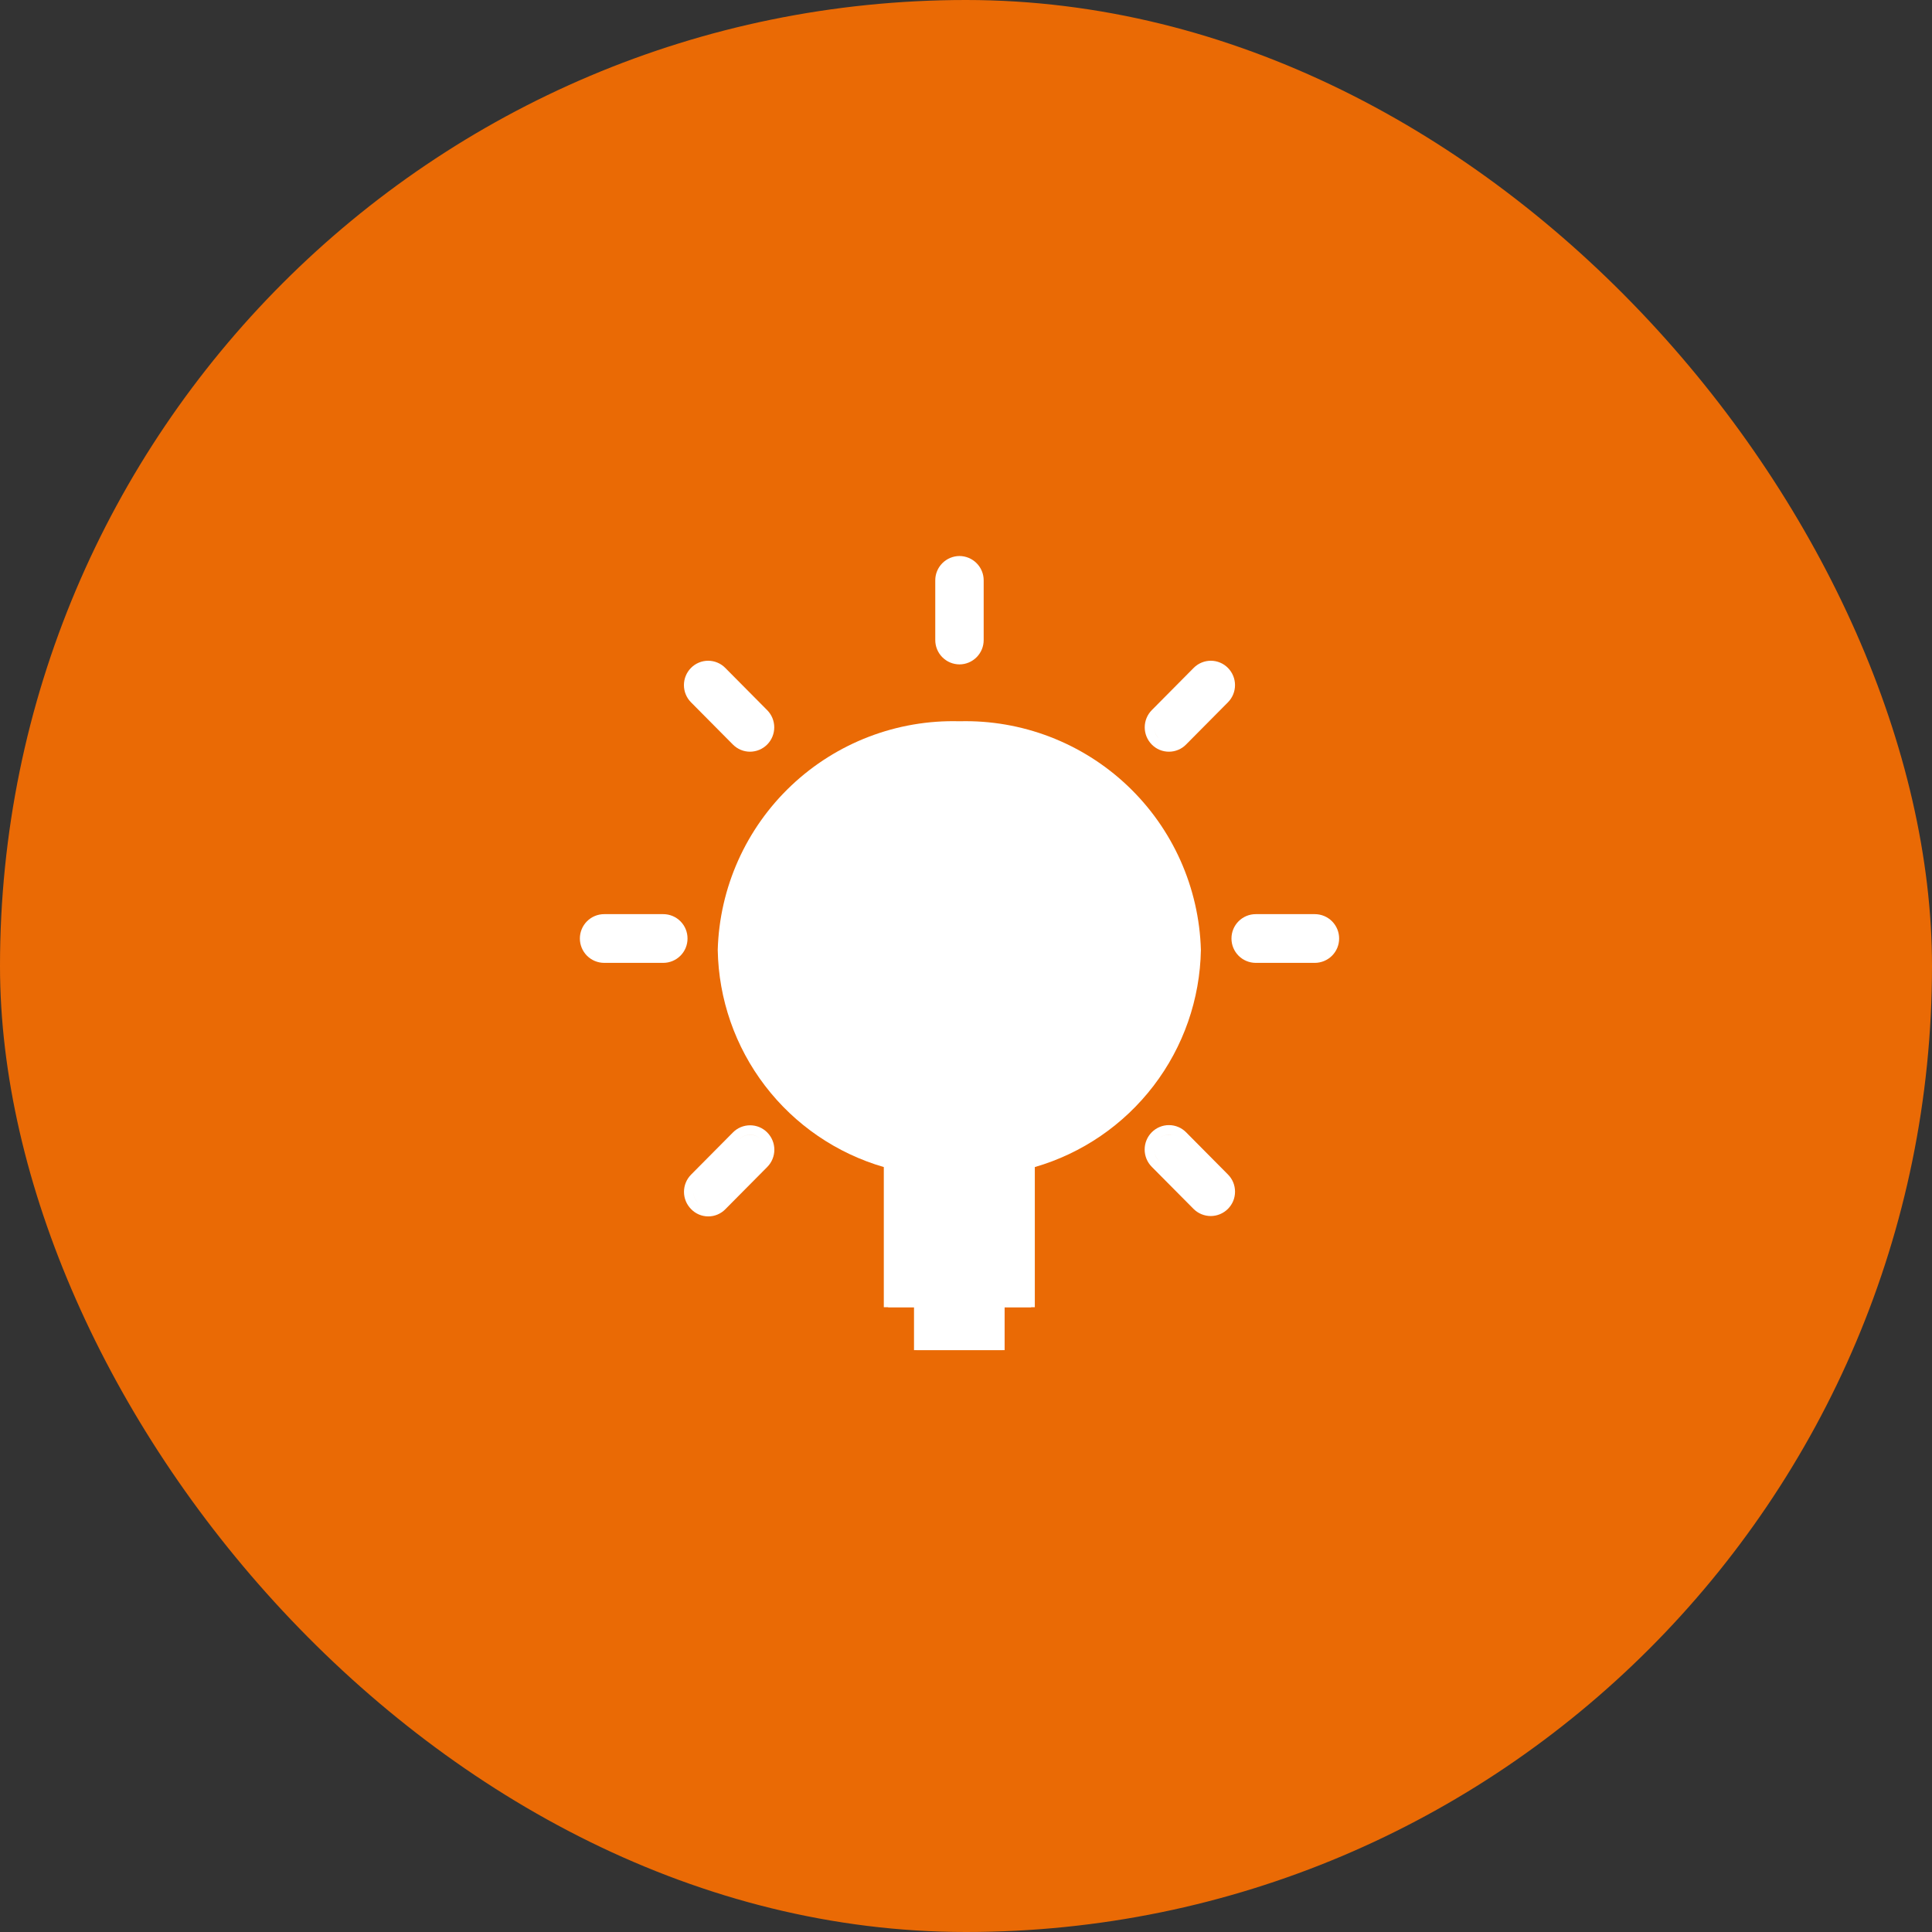 <svg width="100" height="100" viewBox="0 0 100 100" fill="none" xmlns="http://www.w3.org/2000/svg">
<rect x="0" y="0" width="100" height="100" fill="#333333" stroke="none"/>
<rect width="100" height="100" rx="50" fill="#EA6A05"/>
<path d="M49.662 37.332C46.434 37.244 43.303 38.442 40.957 40.661C38.611 42.88 37.241 45.94 37.15 49.168C37.194 51.714 38.052 54.179 39.599 56.201C41.146 58.224 43.3 59.697 45.746 60.407V67.662H47.309V69.882H51.999V67.662H53.562V60.407C56.008 59.697 58.161 58.224 59.708 56.201C61.255 54.179 62.114 51.714 62.158 49.168C62.066 45.943 60.699 42.886 58.357 40.667C56.014 38.448 52.888 37.249 49.662 37.332Z" fill="white"/>
<path d="M61.783 62.578L59.615 60.394C59.379 60.156 59.247 59.835 59.247 59.5C59.247 59.165 59.379 58.844 59.615 58.606C59.731 58.489 59.87 58.395 60.022 58.332C60.175 58.268 60.339 58.235 60.504 58.236C60.669 58.235 60.833 58.268 60.985 58.332C61.137 58.395 61.275 58.489 61.391 58.606L63.559 60.792C63.675 60.909 63.768 61.047 63.831 61.2C63.893 61.352 63.925 61.516 63.925 61.681C63.925 61.846 63.893 62.009 63.831 62.162C63.768 62.314 63.675 62.453 63.559 62.569C63.324 62.806 63.005 62.94 62.672 62.942C62.507 62.942 62.344 62.911 62.191 62.848C62.039 62.786 61.9 62.694 61.783 62.578ZM59.963 60.051C59.819 59.906 59.738 59.709 59.739 59.505C59.738 59.709 59.818 59.905 59.961 60.051H59.963ZM61.047 58.959C60.976 58.887 60.892 58.83 60.799 58.791C60.706 58.752 60.606 58.731 60.506 58.731C60.405 58.731 60.305 58.752 60.212 58.791C60.118 58.83 60.034 58.887 59.963 58.959C60.034 58.887 60.118 58.831 60.211 58.792C60.304 58.753 60.403 58.733 60.504 58.733C60.605 58.732 60.706 58.752 60.8 58.791C60.894 58.83 60.979 58.887 61.05 58.959H61.047ZM35.768 62.579C35.534 62.343 35.403 62.023 35.403 61.69C35.403 61.358 35.534 61.038 35.768 60.801L37.936 58.616C38.052 58.498 38.191 58.405 38.343 58.341C38.496 58.278 38.66 58.245 38.825 58.245C38.99 58.245 39.154 58.278 39.306 58.341C39.458 58.405 39.596 58.498 39.712 58.616C39.948 58.854 40.08 59.175 40.08 59.51C40.08 59.844 39.948 60.166 39.712 60.403L37.544 62.589C37.429 62.707 37.29 62.801 37.138 62.865C36.985 62.929 36.821 62.962 36.656 62.961C36.489 62.96 36.325 62.926 36.172 62.861C36.02 62.795 35.882 62.699 35.767 62.579H35.768ZM36.114 62.236C35.97 62.091 35.89 61.895 35.89 61.69C35.889 61.895 35.969 62.091 36.113 62.236H36.114ZM38.282 58.959C38.423 58.816 38.614 58.735 38.814 58.733C39.014 58.73 39.207 58.806 39.351 58.944C39.21 58.808 39.021 58.731 38.825 58.731C38.724 58.731 38.623 58.751 38.53 58.79C38.436 58.829 38.352 58.887 38.281 58.959H38.282ZM64.994 49.838C64.661 49.836 64.341 49.703 64.106 49.466C63.872 49.23 63.74 48.91 63.741 48.577C63.74 48.243 63.872 47.923 64.106 47.687C64.341 47.45 64.661 47.317 64.994 47.316H68.06C68.393 47.317 68.712 47.451 68.947 47.687C69.182 47.924 69.314 48.243 69.313 48.577C69.314 48.91 69.182 49.23 68.947 49.466C68.712 49.702 68.393 49.836 68.06 49.838H64.994ZM31.269 49.838C30.935 49.836 30.616 49.703 30.381 49.467C30.146 49.23 30.014 48.91 30.014 48.577C30.014 48.243 30.146 47.923 30.381 47.687C30.616 47.45 30.935 47.317 31.269 47.316H34.333C34.667 47.317 34.986 47.45 35.221 47.687C35.456 47.923 35.587 48.243 35.586 48.577C35.587 48.91 35.456 49.23 35.221 49.466C34.986 49.703 34.667 49.836 34.333 49.838H31.269ZM59.615 38.536C59.382 38.299 59.251 37.98 59.251 37.647C59.251 37.314 59.382 36.995 59.615 36.758L61.783 34.572C61.899 34.454 62.037 34.361 62.19 34.297C62.343 34.233 62.506 34.2 62.672 34.2C62.837 34.2 63.001 34.233 63.153 34.297C63.305 34.361 63.443 34.454 63.559 34.572C63.793 34.809 63.924 35.129 63.924 35.461C63.924 35.794 63.793 36.114 63.559 36.35L61.391 38.536C61.276 38.654 61.138 38.748 60.985 38.811C60.833 38.875 60.669 38.908 60.504 38.908C60.339 38.908 60.175 38.876 60.022 38.812C59.869 38.748 59.731 38.654 59.615 38.536ZM59.961 38.193C59.818 38.047 59.737 37.851 59.737 37.647C59.737 37.852 59.817 38.049 59.961 38.194V38.193ZM37.933 38.536L35.765 36.35C35.531 36.114 35.4 35.794 35.4 35.461C35.4 35.129 35.531 34.809 35.765 34.572C35.881 34.454 36.019 34.361 36.171 34.297C36.324 34.233 36.487 34.2 36.652 34.2C36.818 34.2 36.982 34.233 37.134 34.297C37.287 34.36 37.425 34.454 37.541 34.572L39.709 36.758C39.825 36.875 39.918 37.014 39.98 37.166C40.043 37.319 40.075 37.482 40.075 37.647C40.075 37.98 39.944 38.301 39.709 38.537C39.593 38.654 39.454 38.747 39.302 38.811C39.15 38.874 38.987 38.907 38.822 38.908C38.656 38.908 38.493 38.875 38.34 38.811C38.188 38.747 38.049 38.653 37.933 38.536ZM37.197 34.915C37.141 34.859 37.077 34.812 37.007 34.776C37.077 34.812 37.141 34.859 37.197 34.915ZM36.113 34.915C36.175 34.853 36.248 34.802 36.327 34.764C36.248 34.802 36.175 34.853 36.113 34.915ZM48.409 33.128V30.04C48.408 29.707 48.54 29.387 48.775 29.151C49.01 28.914 49.329 28.781 49.662 28.779C49.995 28.781 50.315 28.914 50.549 29.151C50.784 29.387 50.916 29.707 50.915 30.04V33.128C50.916 33.461 50.784 33.781 50.549 34.017C50.315 34.254 49.995 34.388 49.662 34.389C49.496 34.388 49.333 34.355 49.18 34.291C49.027 34.227 48.889 34.133 48.772 34.015C48.656 33.898 48.564 33.758 48.502 33.605C48.439 33.451 48.408 33.287 48.409 33.121V33.128ZM48.897 33.128C48.896 33.332 48.976 33.528 49.119 33.673C49.263 33.818 49.458 33.9 49.662 33.901C49.56 33.901 49.46 33.88 49.367 33.84C49.273 33.801 49.188 33.743 49.117 33.67C49.046 33.598 48.99 33.512 48.952 33.418C48.914 33.324 48.895 33.223 48.897 33.121V33.128Z" fill="white"/>
<path d="M41.326 48.952C41.13 48.952 40.942 48.874 40.803 48.735C40.664 48.596 40.586 48.408 40.586 48.212C40.589 45.859 41.525 43.602 43.189 41.938C44.854 40.274 47.11 39.337 49.464 39.335C49.654 39.344 49.834 39.426 49.965 39.564C50.097 39.701 50.17 39.885 50.17 40.075C50.17 40.266 50.097 40.449 49.965 40.587C49.834 40.724 49.654 40.806 49.464 40.815C47.503 40.818 45.623 41.598 44.236 42.985C42.849 44.371 42.069 46.251 42.067 48.212C42.067 48.31 42.048 48.406 42.01 48.496C41.973 48.586 41.919 48.667 41.85 48.736C41.781 48.804 41.699 48.859 41.609 48.896C41.519 48.933 41.423 48.952 41.326 48.952Z" fill="white"/>
<path d="M45.97 62.483V67.662H47.45V69.882H51.89V67.662H53.37V62.483H45.97Z" fill="white"/>
</svg>
